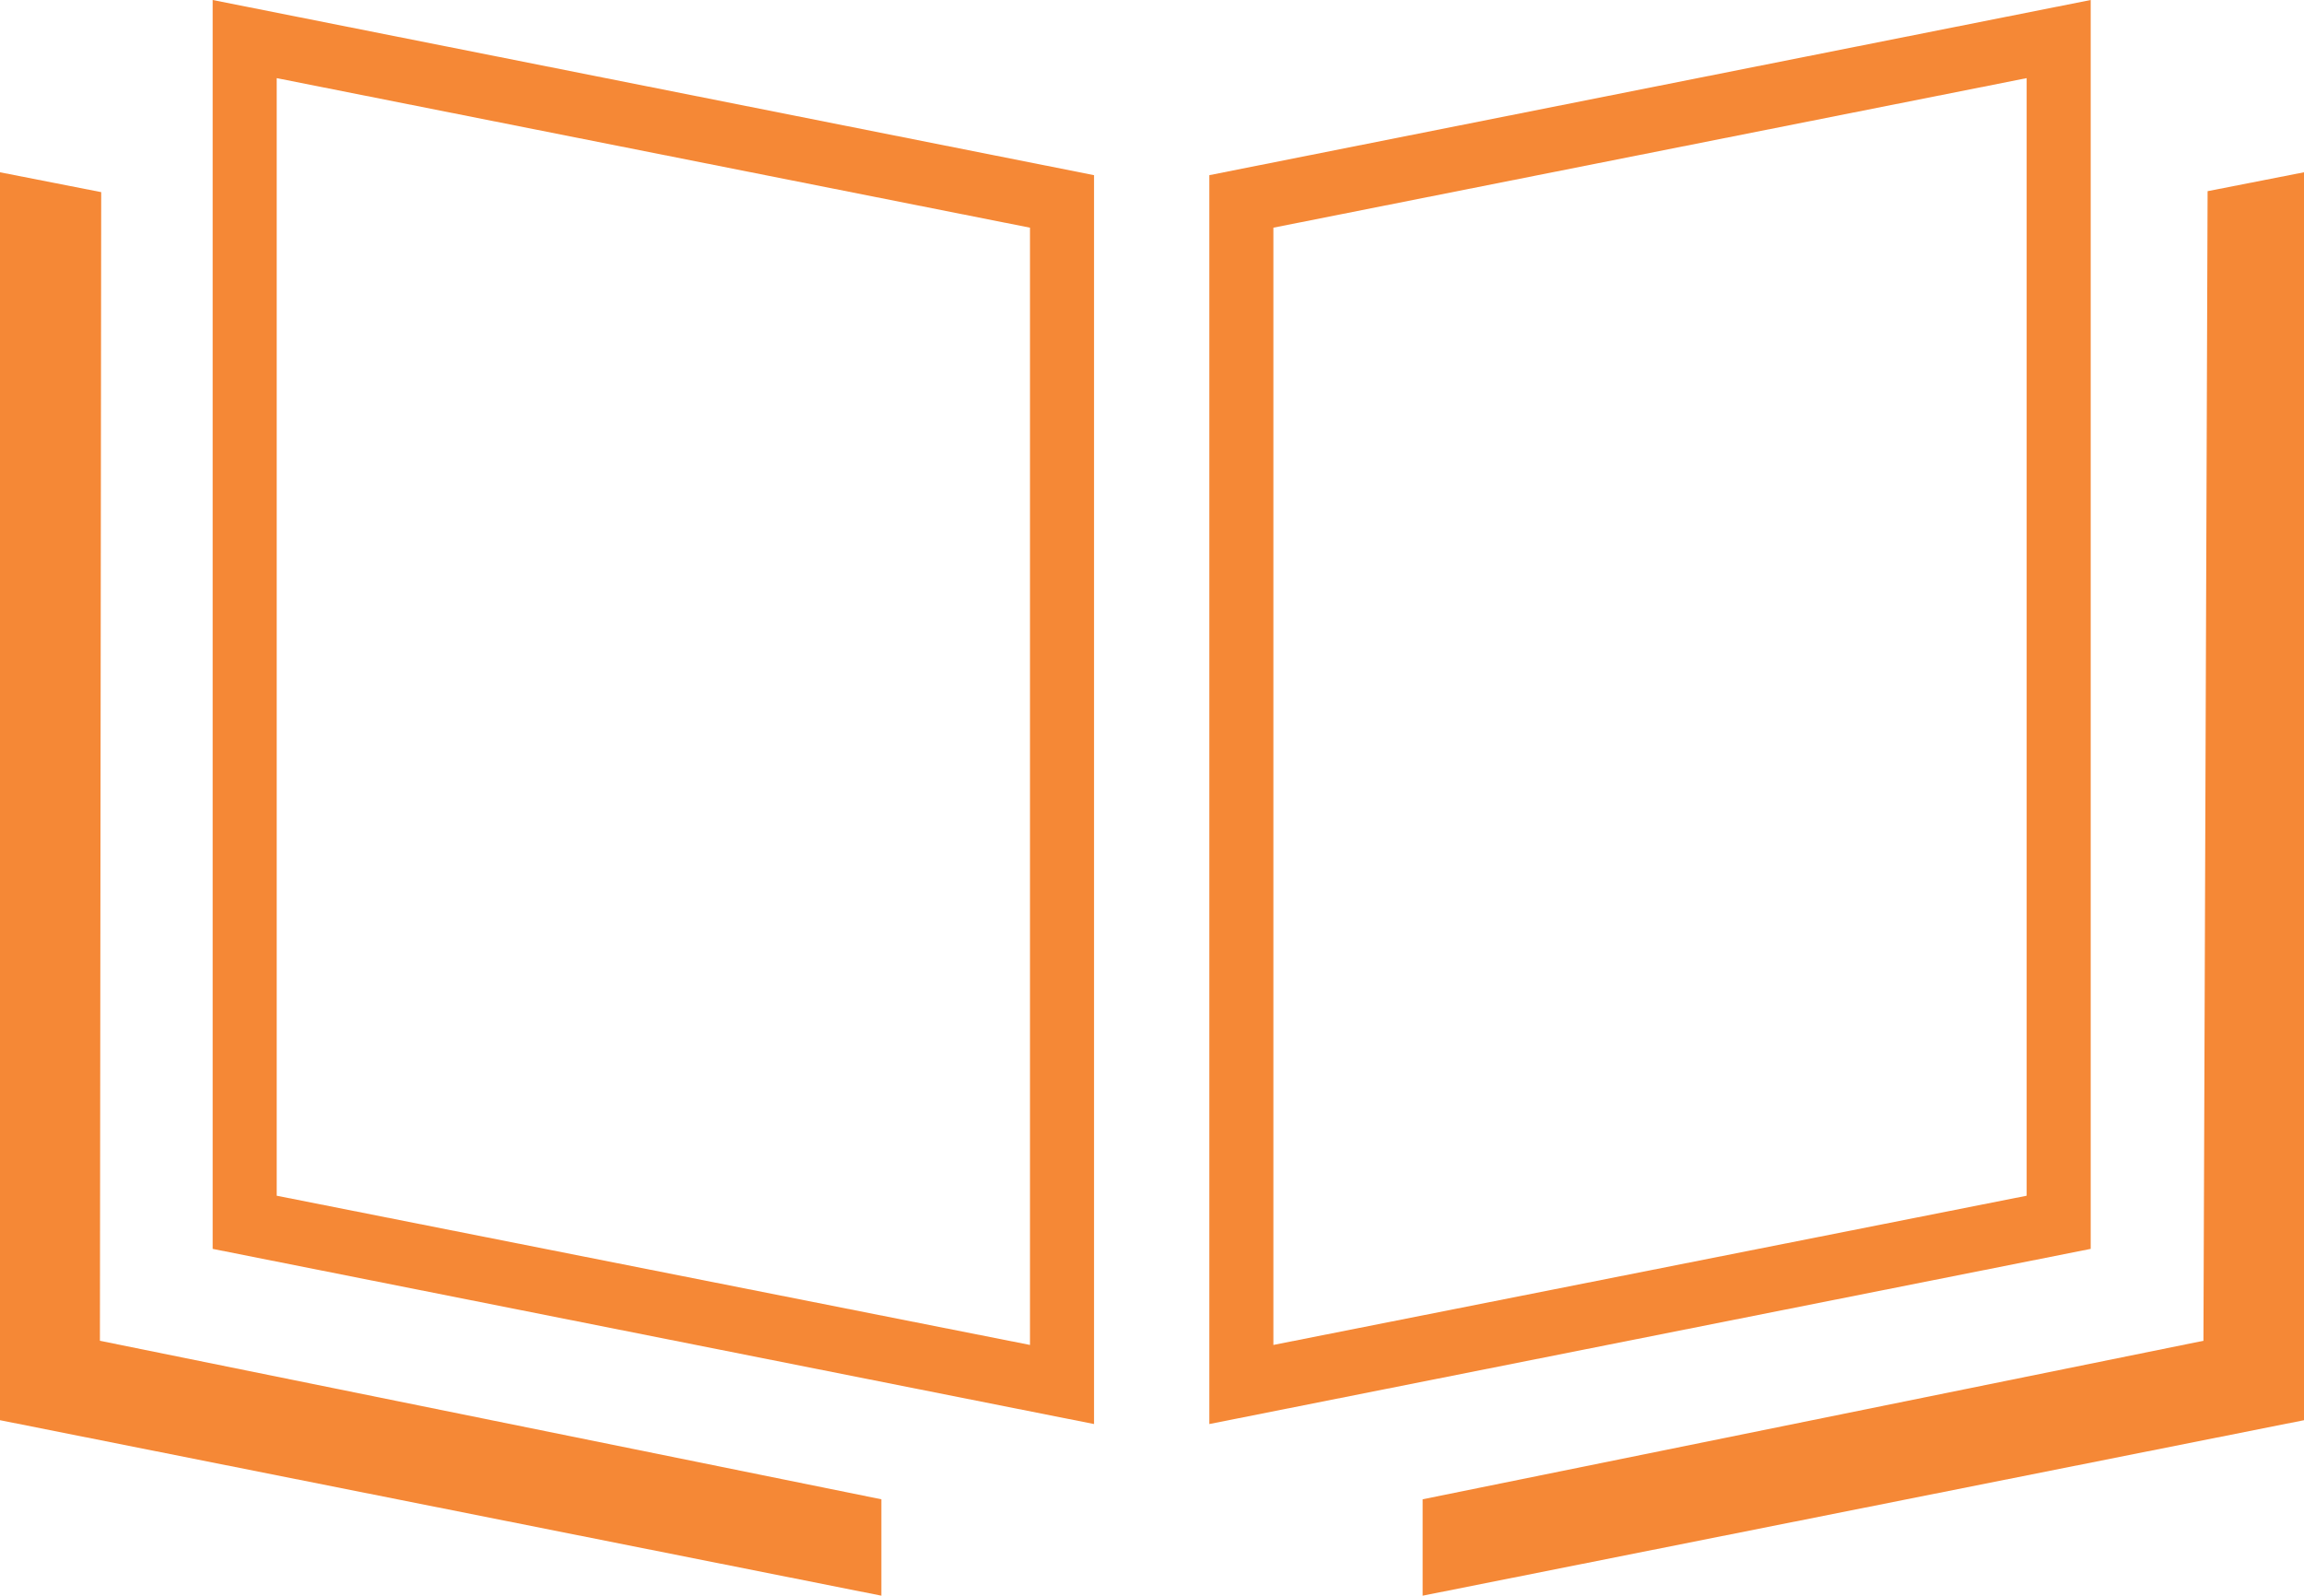 <?xml version="1.0" encoding="utf-8"?><svg xmlns="http://www.w3.org/2000/svg" viewBox="0 0 71.94 49.83"><defs><style>.cls-1{fill:#f58836;}</style></defs><g id="Layer_2" data-name="Layer 2"><g id="Main_page" data-name="Main page"><polygon class="cls-1" points="0 5.38 0 44.35 27.52 49.83 27.52 46.82 3.12 41.87 3.16 6 0 5.38 0 5.38"/><polygon class="cls-1" points="71.94 5.38 68.93 5.97 68.8 41.87 44.42 46.82 44.42 49.83 71.94 44.35 71.94 5.38 71.94 5.38"/><path class="cls-1" d="M8.64,2.44,32.16,7.11V42L8.64,37.34V2.44M6.64,0V39l27.52,5.47v-39L6.64,0Z"/><path class="cls-1" d="M63.28,2.44v34.9L39.76,42V7.11L63.28,2.44m2-2.44L37.76,5.47v39L65.28,39V0Z"/></g></g></svg>